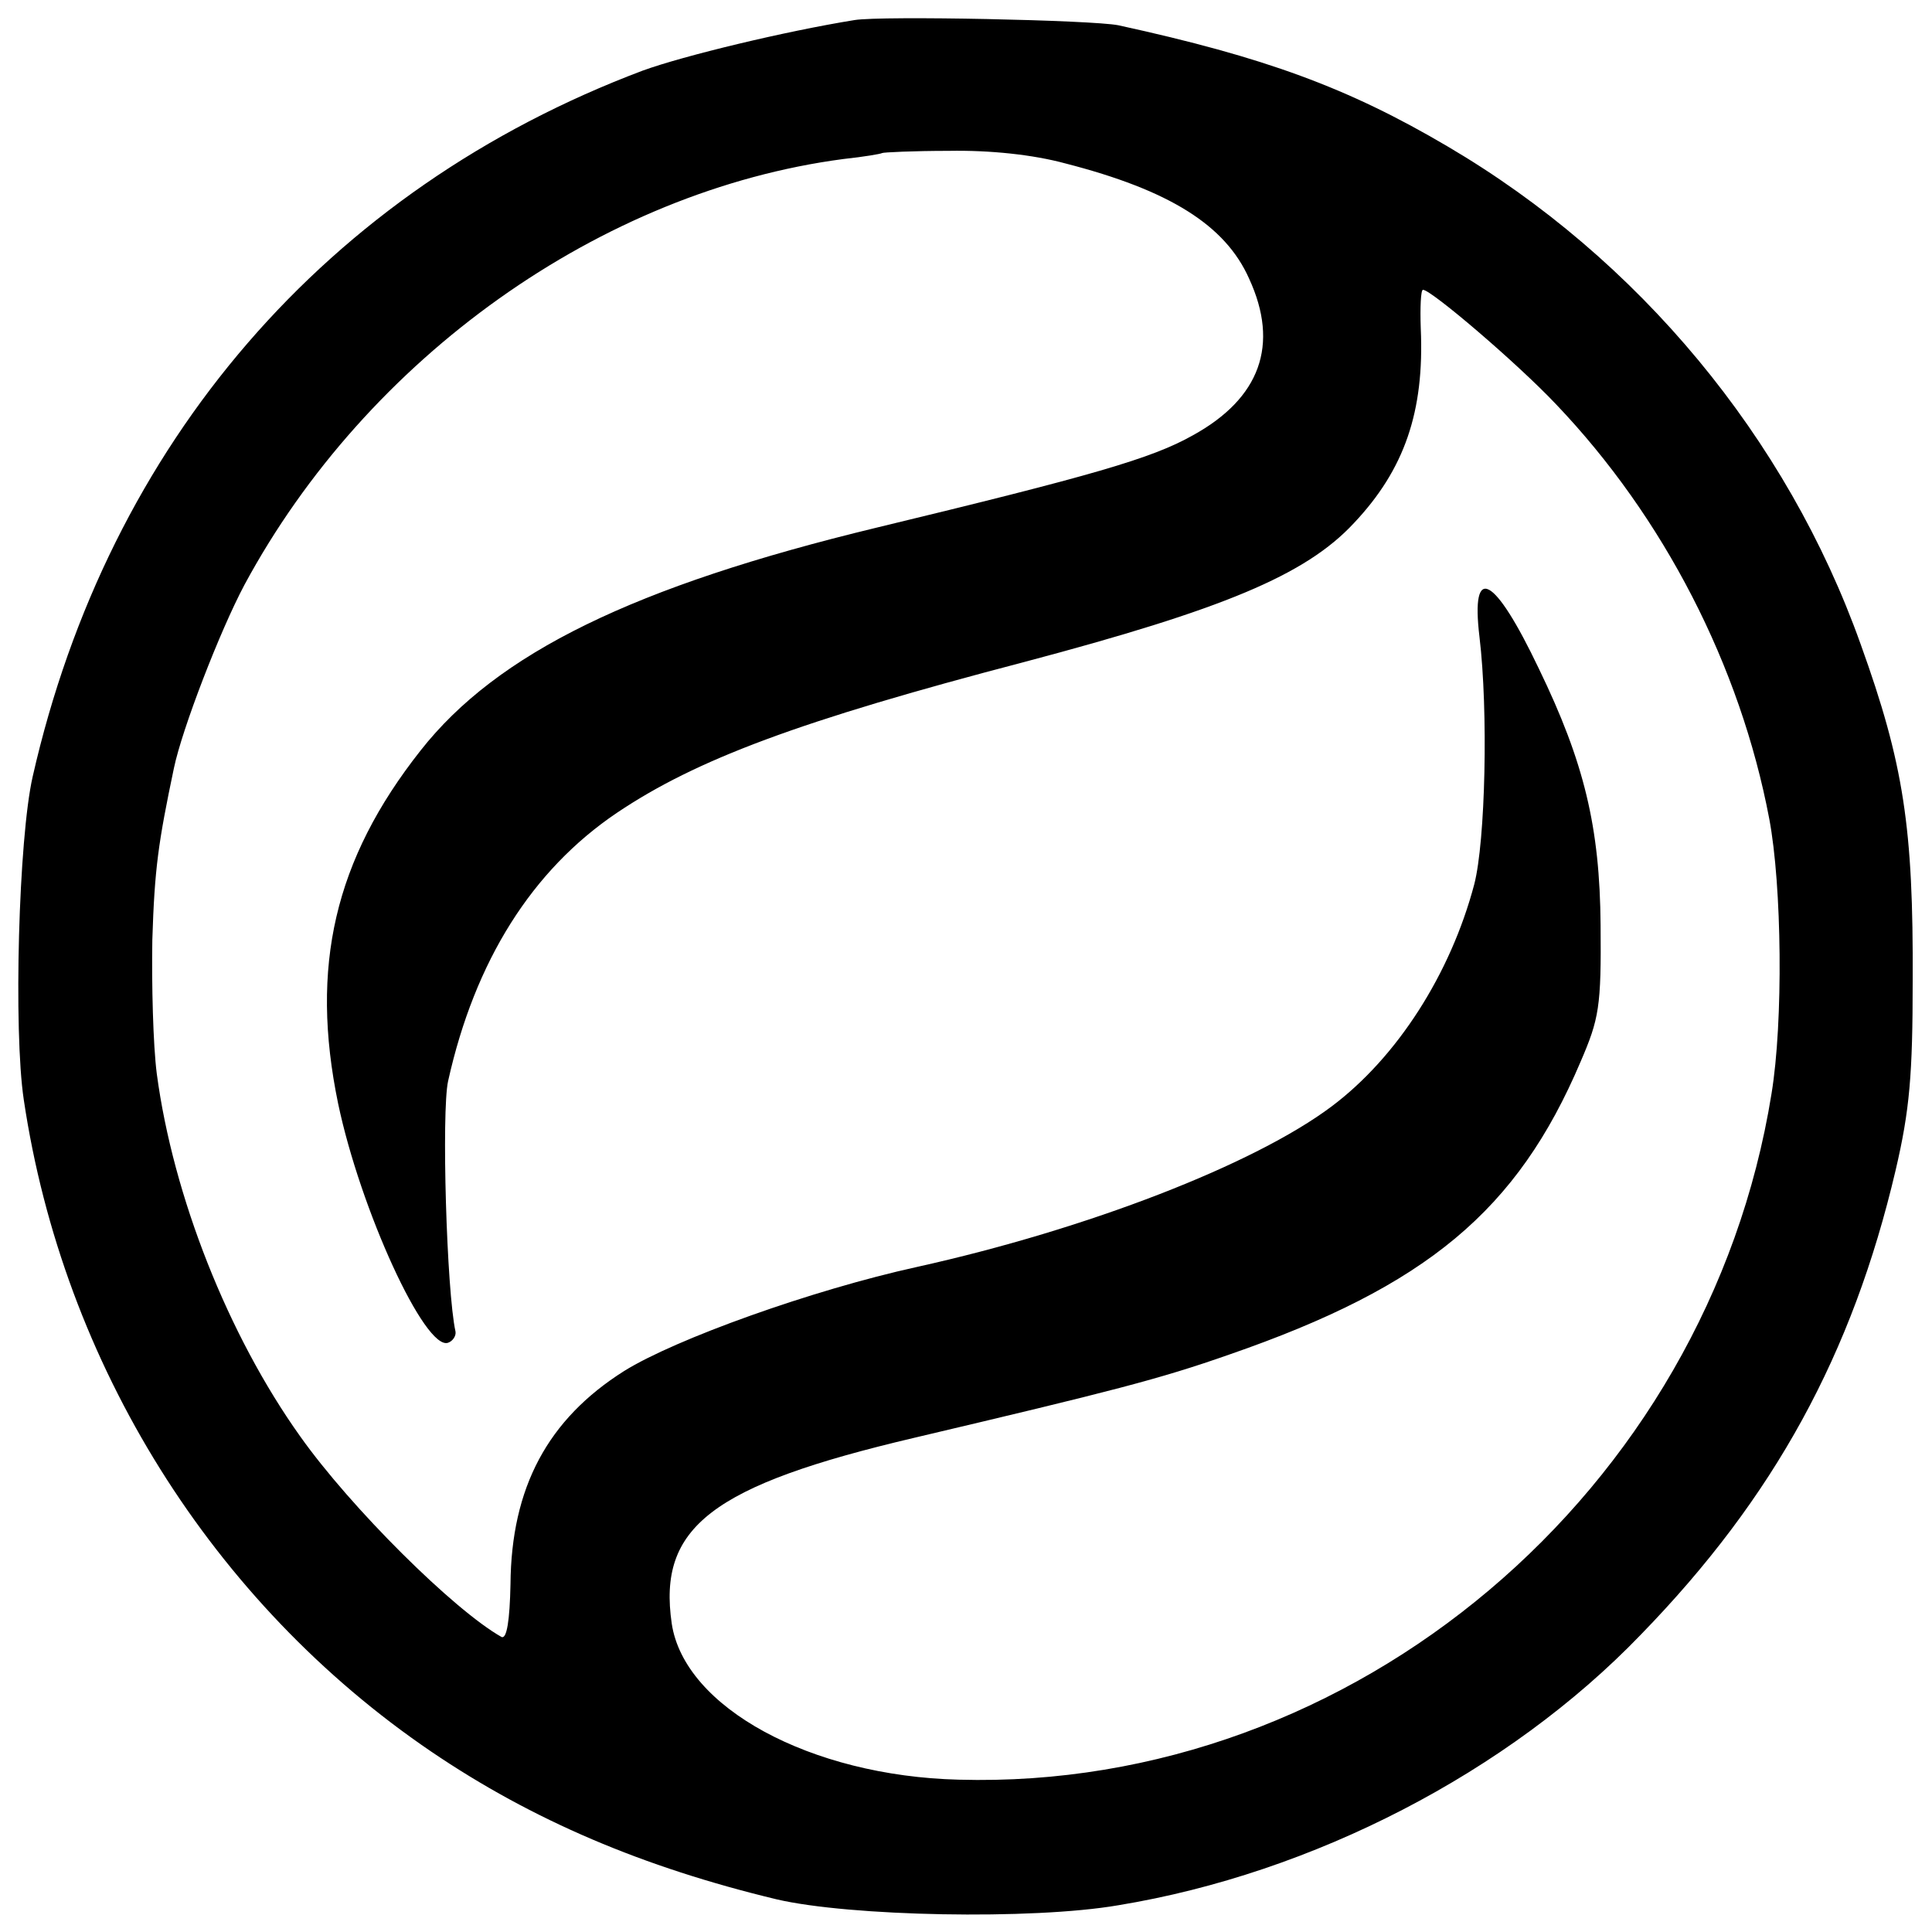 <?xml version="1.0" standalone="no"?>
<!DOCTYPE svg PUBLIC "-//W3C//DTD SVG 20010904//EN"
 "http://www.w3.org/TR/2001/REC-SVG-20010904/DTD/svg10.dtd">
<svg version="1.0" xmlns="http://www.w3.org/2000/svg"
 width="260pt" height="260pt" viewBox="0 0 260 260"
 preserveAspectRatio="xMidYMid meet">
<g transform="translate(0,260) scale(0.1,-0.1)"
fill="#000000" stroke="none">
<path d="M1150 2573 c-93 -15 -230 -48 -285 -68 -425 -160 -719 -501 -821
-950 -19 -83 -26 -342 -12 -435 53 -356 254 -677 548 -877 137 -93 286 -156
465 -199 98 -23 344 -28 460 -8 262 43 525 179 703 364 180 185 285 378 343
625 19 81 23 129 23 255 1 206 -12 292 -70 453 -99 278 -299 519 -556 670
-134 79 -246 120 -443 163 -35 7 -318 13 -355 7z m284 -193 c140 -36 215 -83
247 -155 41 -89 15 -161 -76 -211 -55 -31 -135 -54 -425 -124 -327 -79 -511
-169 -614 -300 -116 -147 -149 -291 -111 -475 30 -143 117 -333 148 -322 6 2
11 9 10 15 -12 54 -19 296 -10 337 36 162 113 284 227 361 107 72 246 124 548
203 268 71 379 117 444 187 68 72 95 150 90 262 -1 28 0 52 3 52 11 0 126 -98
179 -154 145 -152 248 -352 287 -558 17 -90 19 -273 3 -370 -86 -535 -562
-938 -1094 -923 -199 5 -369 97 -386 210 -19 130 54 186 326 250 267 63 330
79 424 112 266 92 388 194 473 394 25 58 28 74 27 184 -1 132 -22 219 -83 345
-60 126 -92 143 -80 43 12 -100 8 -275 -7 -333 -32 -121 -104 -233 -192 -299
-104 -78 -328 -165 -558 -216 -141 -31 -325 -97 -394 -140 -103 -65 -152 -157
-153 -287 -1 -49 -5 -74 -12 -71 -64 36 -203 174 -271 270 -97 136 -171 323
-193 488 -5 39 -7 120 -6 180 3 96 8 131 29 231 11 53 62 185 95 247 165 306
480 530 806 573 28 3 51 7 52 8 1 1 42 3 90 3 55 1 113 -5 157 -17z"/>
</g>
</svg>
